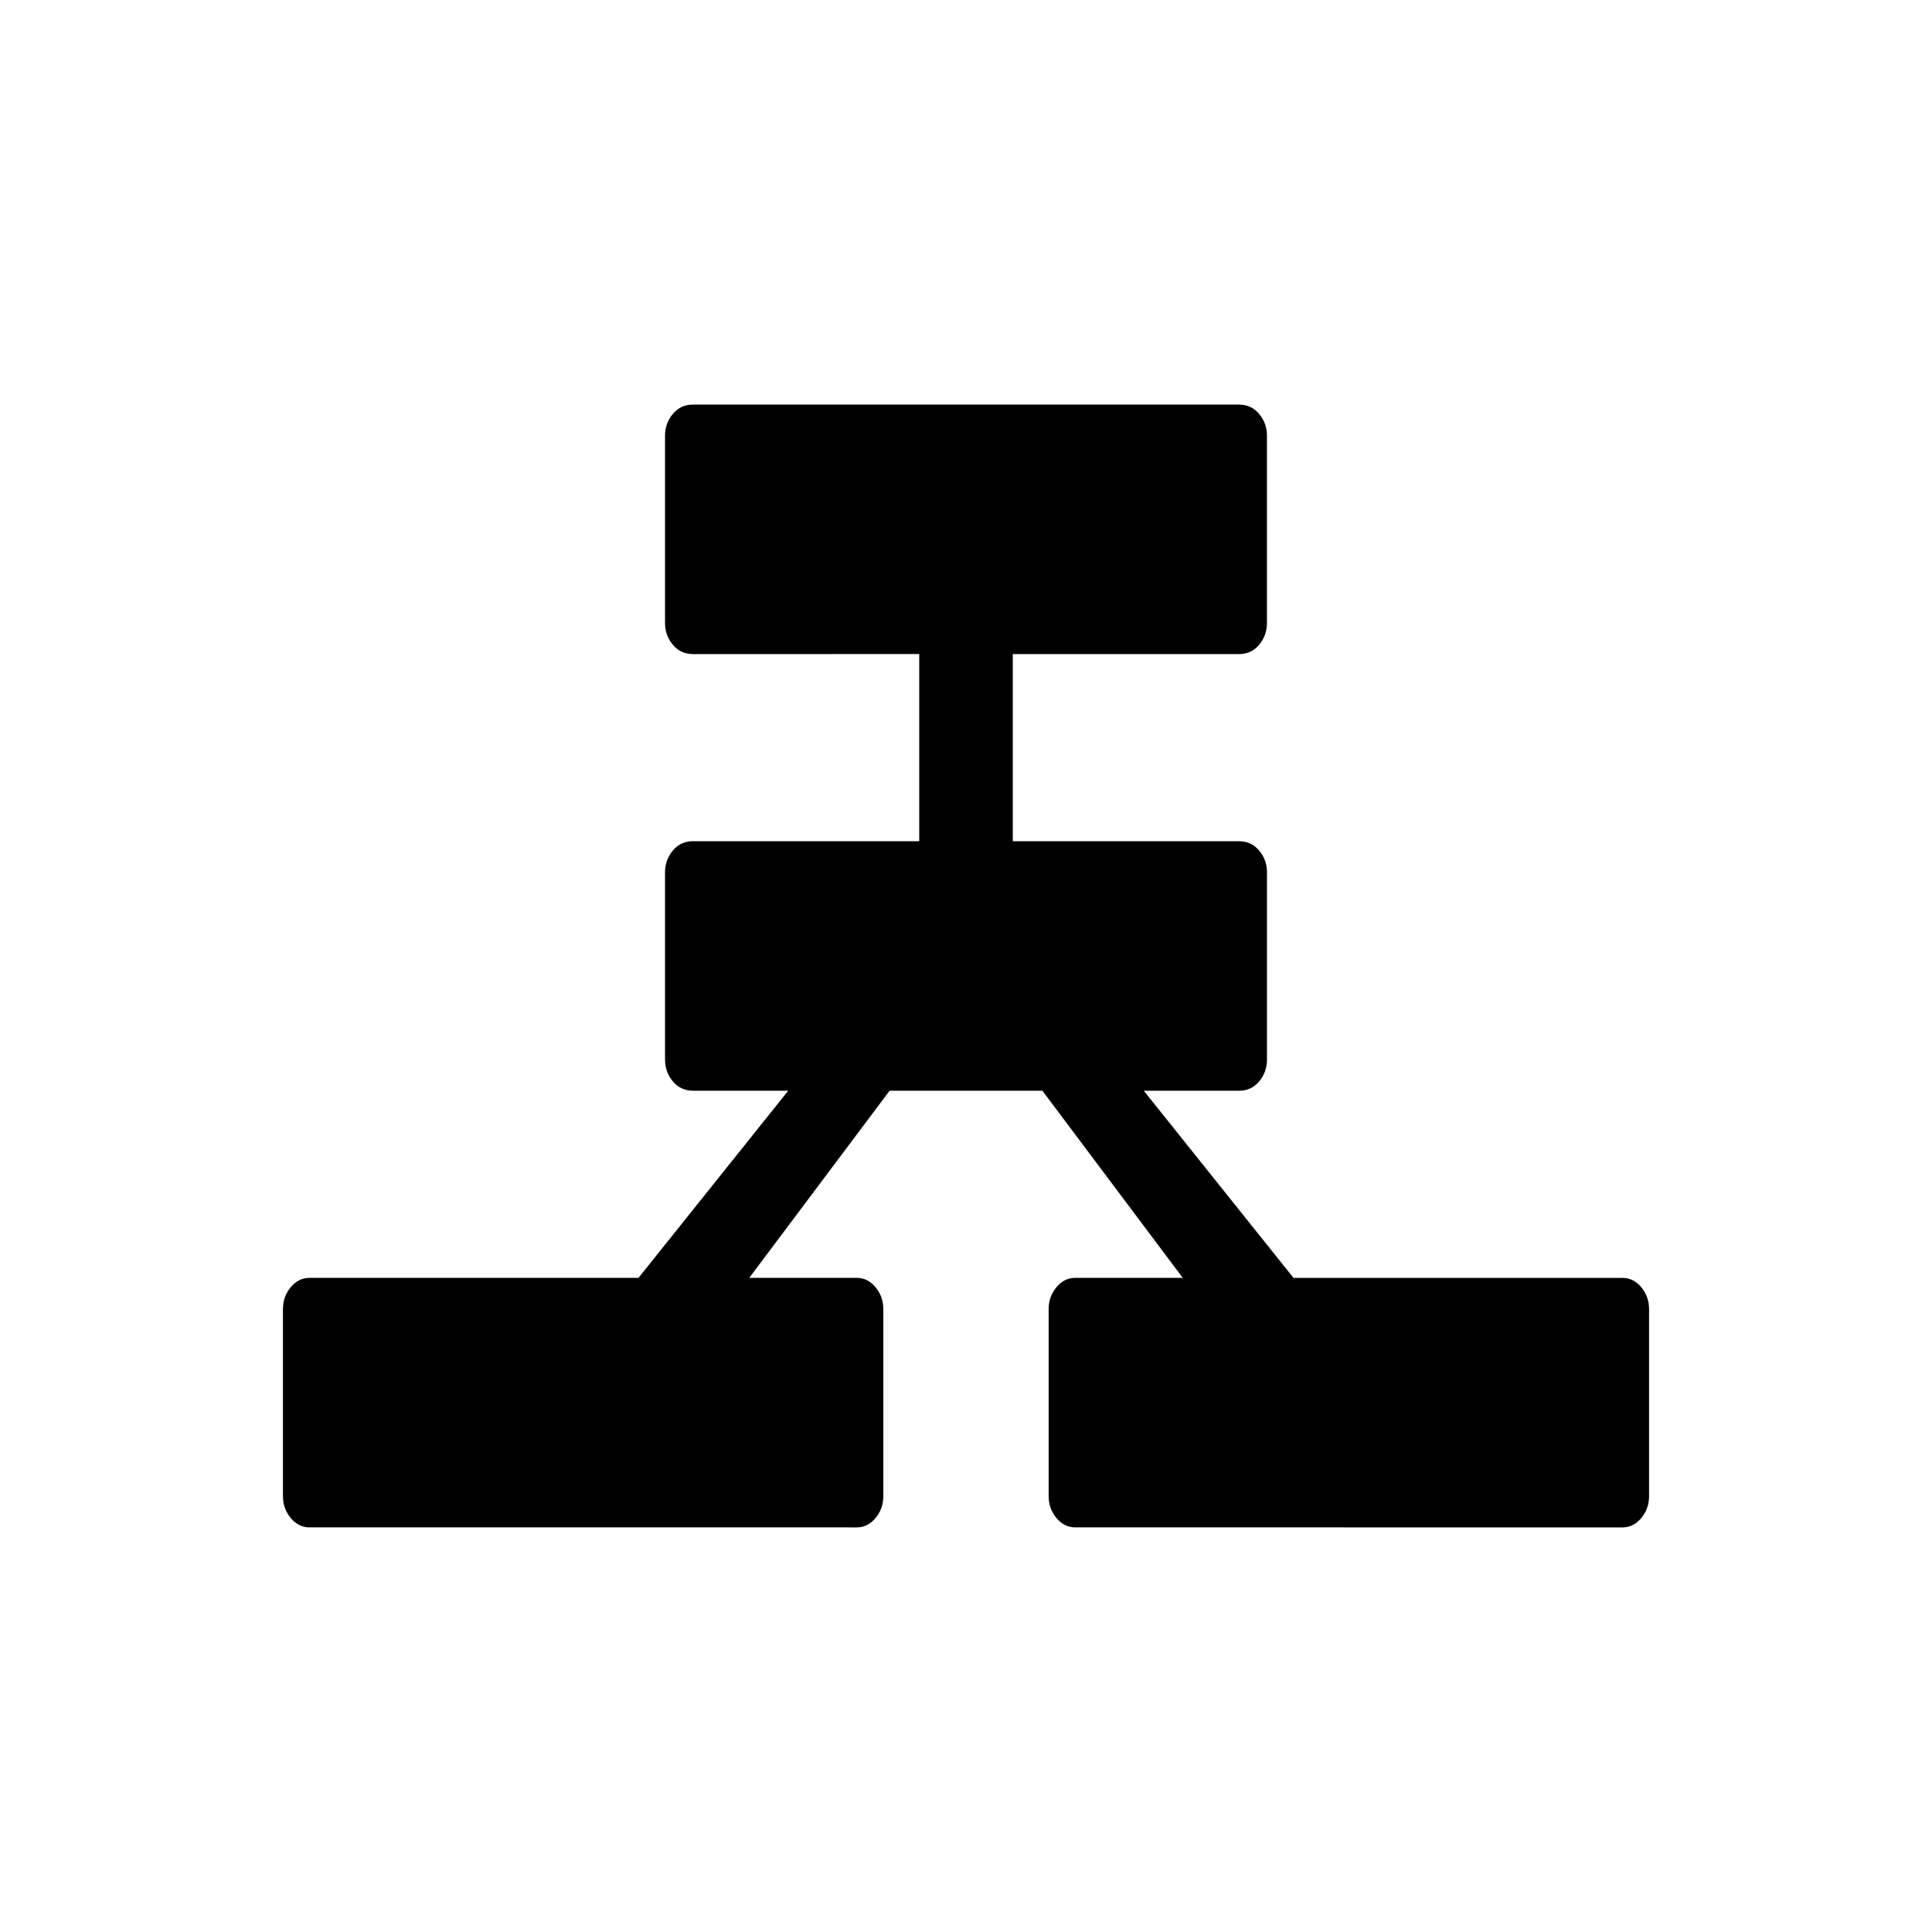 <?xml version="1.0" encoding="UTF-8"?>
<!-- The Best Svg Icon site in the world: iconSvg.co, Visit us! https://iconsvg.co -->
<svg fill="#000000" width="800px" height="800px" version="1.1" viewBox="144 144 512 512" xmlns="http://www.w3.org/2000/svg">
 <path d="m472.32 251.22c2.207 0 3.996 0.828 5.371 2.481 1.375 1.652 2.066 3.582 2.066 5.785v49.594c0 2.207-0.691 4.133-2.066 5.785-1.375 1.652-3.168 2.481-5.371 2.481l-59.922-0.004v49.594h59.93c2.207 0 3.996 0.828 5.371 2.481 1.375 1.652 2.066 3.582 2.066 5.785v49.594c0 2.207-0.691 4.133-2.066 5.785s-3.168 2.481-5.371 2.481h-25.211l39.676 49.594h87.203c1.93 0 3.582 0.828 4.957 2.481 1.375 1.652 2.066 3.582 2.066 5.785v49.594c0 2.207-0.691 4.133-2.066 5.785s-3.031 2.481-4.957 2.481l-145.07-0.008c-1.93 0-3.582-0.828-4.957-2.481-1.375-1.652-2.066-3.582-2.066-5.785v-49.594c0-2.207 0.691-4.133 2.066-5.785s3.031-2.481 4.957-2.481h28.516l-37.195-49.594-40.5 0.004-37.195 49.594h28.516c1.93 0 3.582 0.828 4.957 2.481s2.066 3.582 2.066 5.785v49.594c0 2.207-0.691 4.133-2.066 5.785-1.375 1.652-3.031 2.481-4.957 2.481l-145.06-0.004c-1.93 0-3.582-0.828-4.957-2.481-1.375-1.652-2.066-3.582-2.066-5.785v-49.594c0-2.207 0.691-4.133 2.066-5.785s3.031-2.481 4.957-2.481h87.203l39.676-49.594h-25.211c-2.207 0-3.996-0.828-5.371-2.481-1.375-1.652-2.066-3.582-2.066-5.785v-49.594c0-2.207 0.691-4.133 2.066-5.785s3.168-2.481 5.371-2.481h59.93v-49.594l-59.93 0.008c-2.207 0-3.996-0.828-5.371-2.481s-2.066-3.582-2.066-5.785v-49.594c0-2.207 0.691-4.133 2.066-5.785 1.375-1.652 3.168-2.481 5.371-2.481z"/>
</svg>